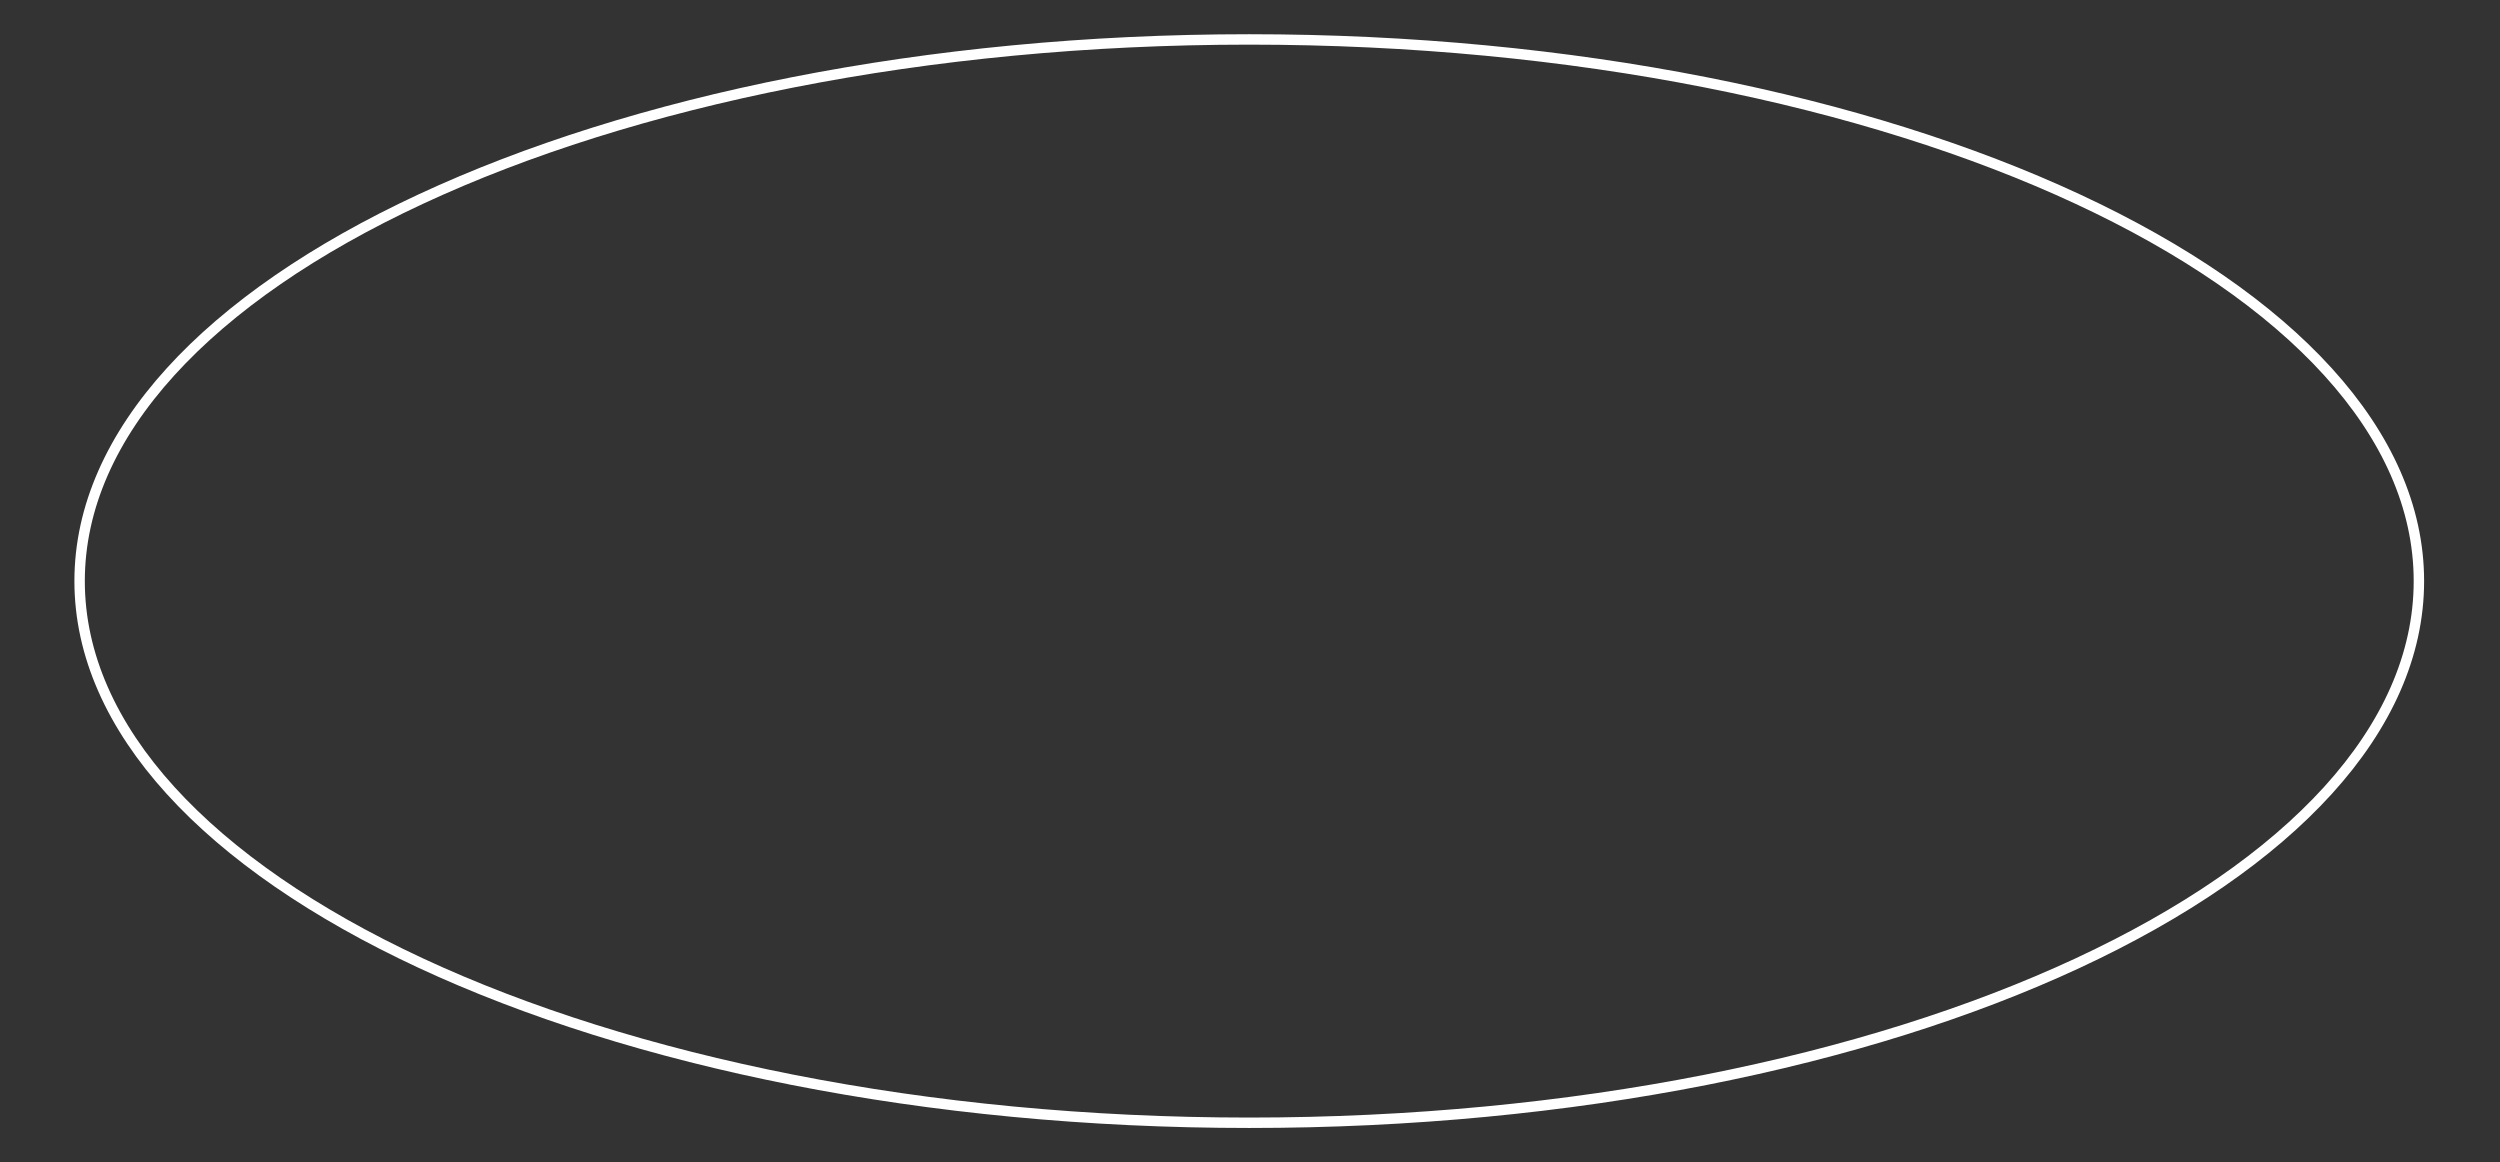 <?xml version="1.0" encoding="UTF-8"?> <svg xmlns="http://www.w3.org/2000/svg" width="1680" height="781" viewBox="0 0 1680 781" fill="none"><rect x="0" y="0" width="1680" height="781" fill="#333333" stroke="none"/><path d="M839.5 26.5C1057.12 26.5 1253.97 67.567 1396.28 133.812C1538.88 200.19 1625.5 291.19 1625.5 390.5C1625.5 489.81 1538.88 580.81 1396.28 647.188C1253.97 713.433 1057.12 754.5 839.5 754.5C621.878 754.5 425.028 713.433 282.716 647.188C140.116 580.81 53.5 489.81 53.5 390.5C53.5 291.19 140.116 200.19 282.716 133.812C425.028 67.567 621.878 26.5 839.5 26.5Z" stroke="white" stroke-width="7"></path></svg> 